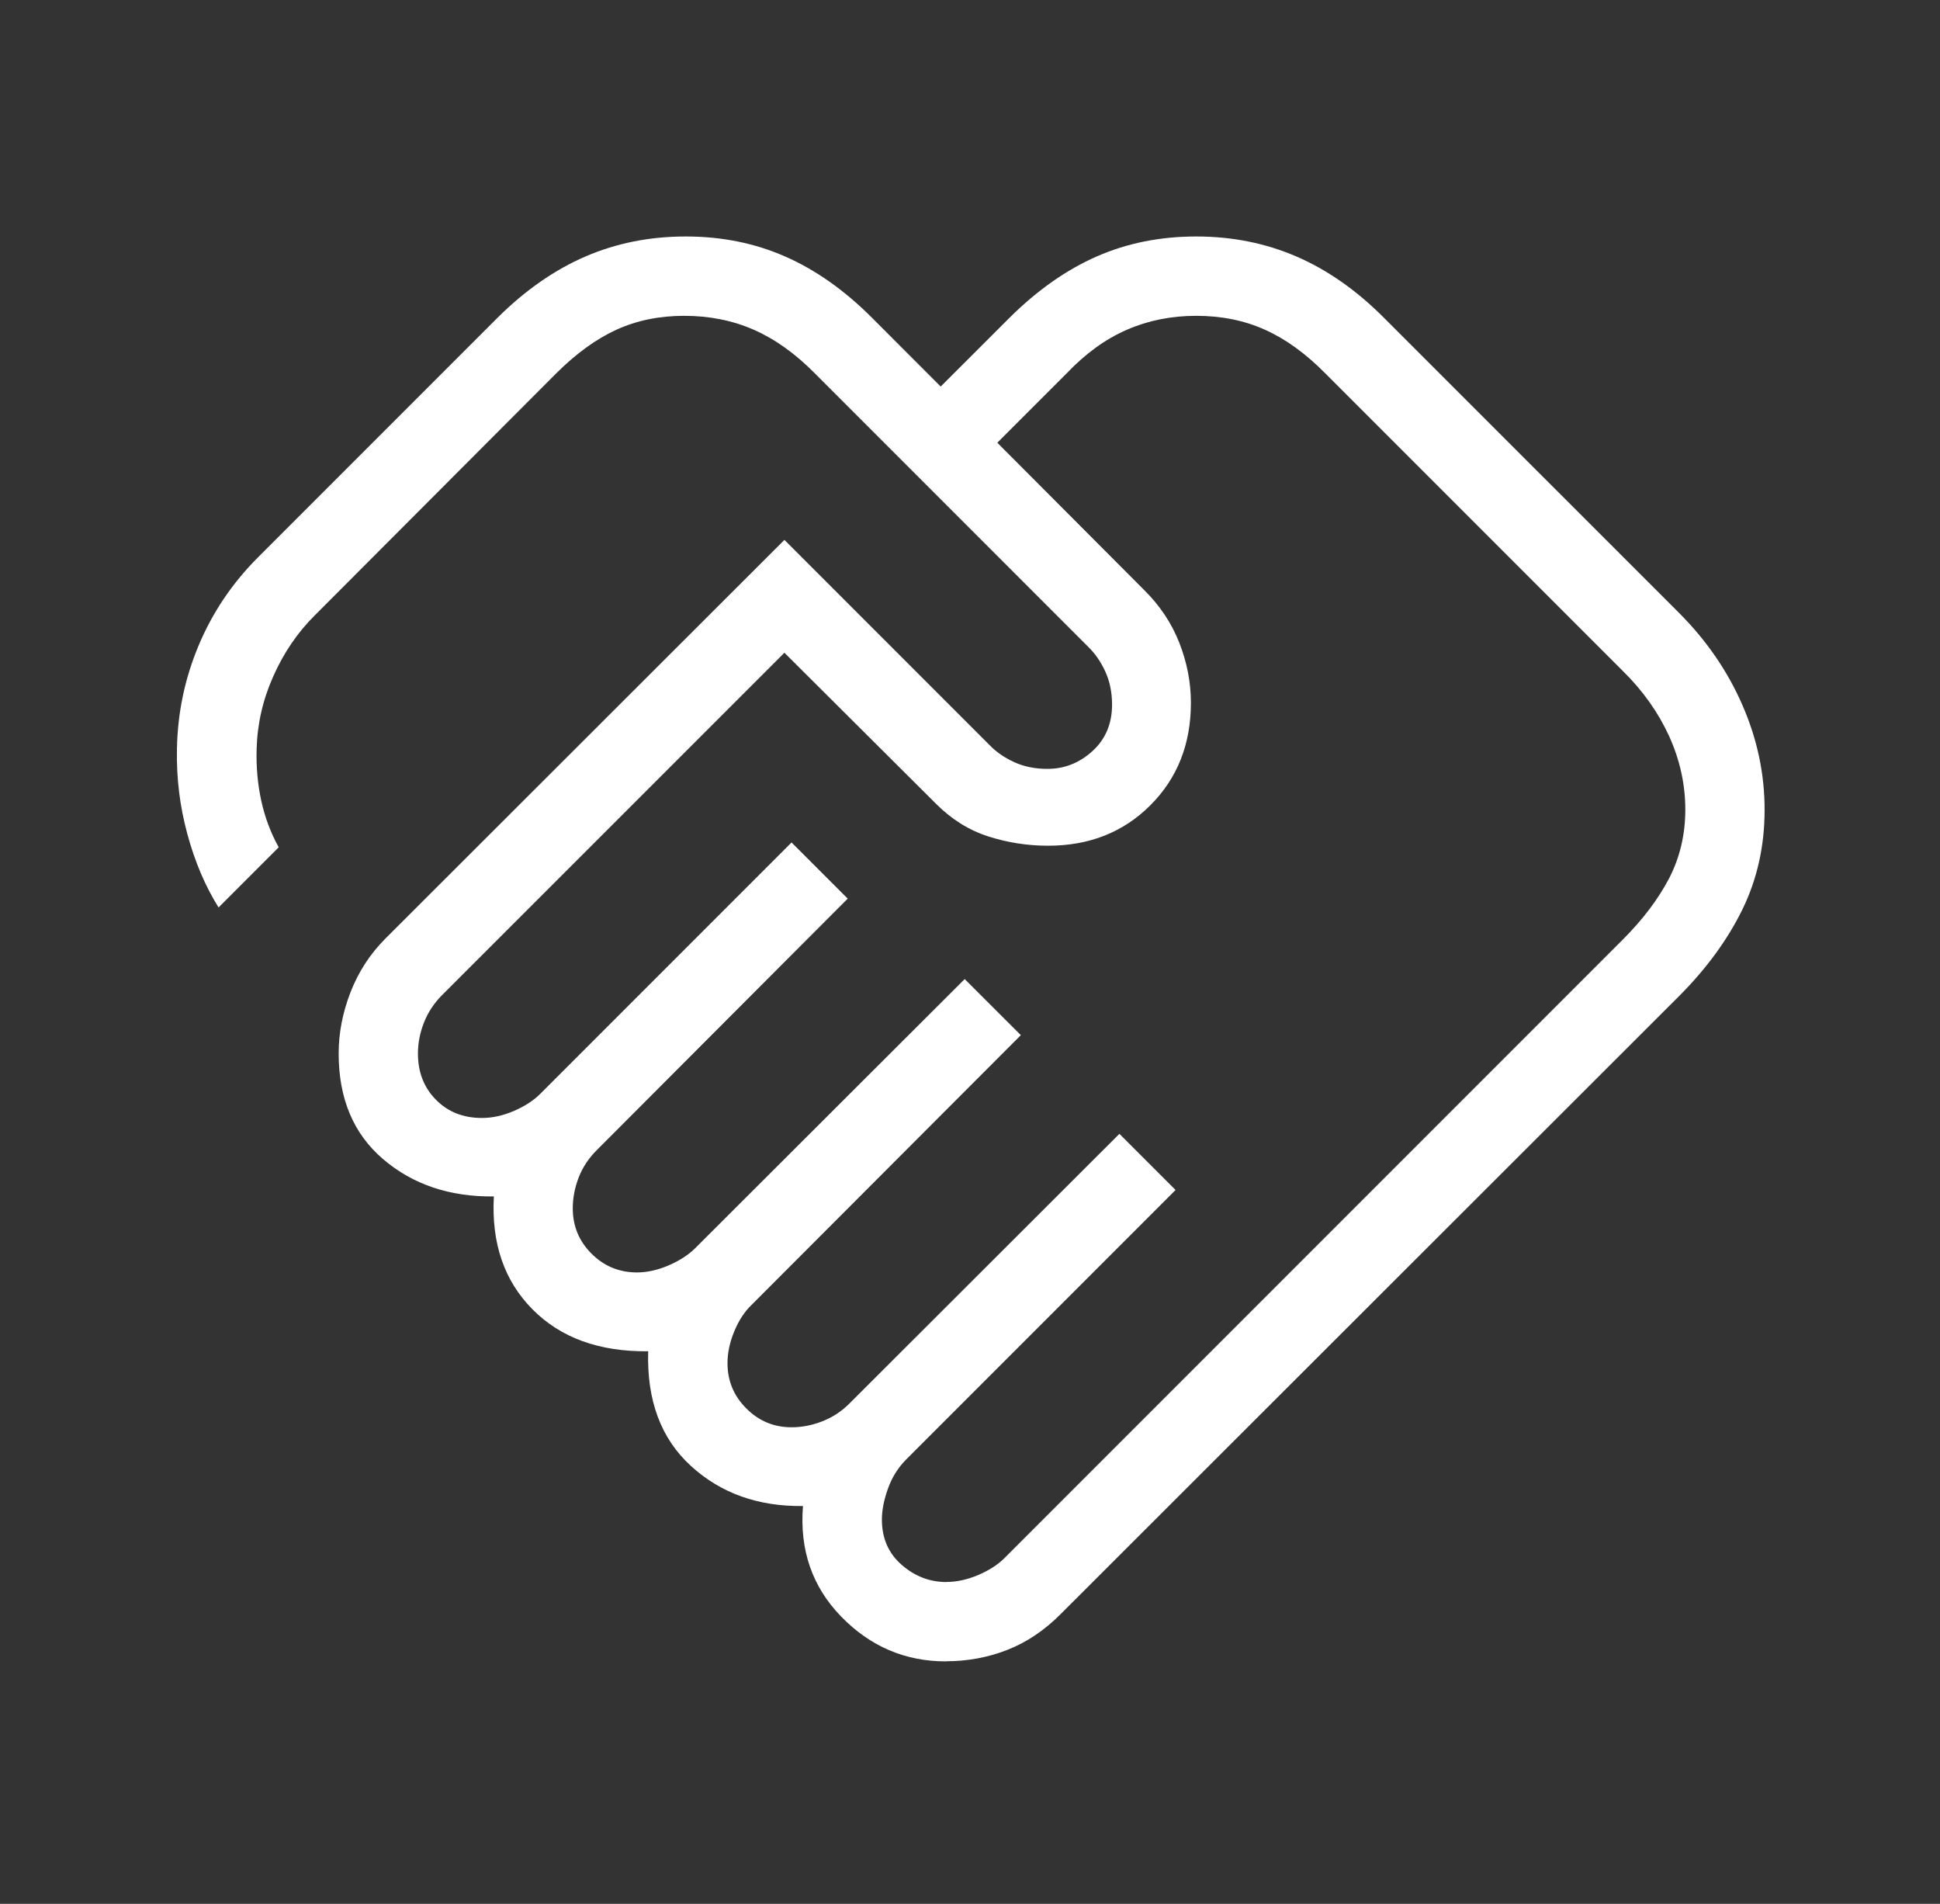<?xml version="1.0" encoding="UTF-8"?> <svg xmlns="http://www.w3.org/2000/svg" width="53" height="52" viewBox="0 0 53 52" fill="none"><rect x="0" y="0" width="53" height="52" fill="#333333" stroke="none"/><g id="material-symbols-light:handshake-outline"><path id="Vector" d="M25.855 43.208C26.138 43.208 26.428 43.144 26.726 43.017C27.023 42.89 27.264 42.735 27.447 42.551L44.339 25.658C44.883 25.113 45.303 24.557 45.6 23.989C45.894 23.419 46.042 22.794 46.042 22.113C46.042 21.424 45.894 20.755 45.6 20.107C45.303 19.457 44.883 18.865 44.339 18.33L36.214 10.205C35.678 9.661 35.127 9.261 34.56 9.007C33.996 8.753 33.369 8.626 32.68 8.626C31.999 8.626 31.367 8.753 30.784 9.007C30.2 9.261 29.651 9.66 29.135 10.203L27.246 12.092L31.254 16.111C31.684 16.535 32.006 17.016 32.218 17.555C32.429 18.093 32.535 18.64 32.535 19.195C32.535 20.323 32.166 21.256 31.427 21.994C30.689 22.732 29.757 23.1 28.63 23.099C28.074 23.099 27.532 23.015 27.003 22.846C26.474 22.677 25.998 22.38 25.575 21.957L21.43 17.828L12.075 27.181C11.857 27.401 11.693 27.65 11.583 27.928C11.473 28.207 11.418 28.489 11.418 28.773C11.418 29.285 11.582 29.706 11.91 30.037C12.236 30.369 12.655 30.535 13.167 30.535C13.45 30.535 13.74 30.471 14.038 30.344C14.335 30.216 14.576 30.06 14.759 29.876L21.625 23.01L23.159 24.544L16.304 31.413C16.084 31.631 15.92 31.879 15.81 32.158C15.702 32.438 15.648 32.72 15.648 33.003C15.648 33.487 15.818 33.899 16.159 34.24C16.5 34.581 16.912 34.752 17.396 34.754C17.679 34.754 17.97 34.689 18.267 34.561C18.565 34.432 18.805 34.277 18.989 34.095L26.355 26.741L27.889 28.273L20.533 35.64C20.341 35.823 20.184 36.064 20.061 36.361C19.937 36.659 19.875 36.949 19.875 37.232C19.875 37.715 20.046 38.126 20.388 38.467C20.729 38.811 21.142 38.983 21.625 38.983C21.909 38.983 22.19 38.928 22.47 38.818C22.751 38.708 22.999 38.544 23.216 38.324L30.582 30.968L32.116 32.502L24.75 39.869C24.532 40.089 24.368 40.352 24.258 40.66C24.148 40.968 24.093 41.248 24.093 41.503C24.093 42.014 24.273 42.426 24.633 42.74C24.992 43.053 25.4 43.21 25.855 43.21M25.842 45.377C24.728 45.377 23.775 44.969 22.982 44.155C22.189 43.339 21.841 42.332 21.937 41.134C20.71 41.149 19.688 40.783 18.872 40.036C18.055 39.288 17.668 38.245 17.708 36.907C16.37 36.922 15.316 36.539 14.545 35.759C13.773 34.979 13.422 33.952 13.492 32.678C12.287 32.692 11.279 32.353 10.467 31.66C9.657 30.969 9.252 30.007 9.252 28.773C9.252 28.217 9.359 27.661 9.574 27.105C9.79 26.548 10.107 26.058 10.528 25.636L21.43 14.746L27.025 20.341C27.208 20.533 27.435 20.691 27.705 20.815C27.975 20.939 28.279 21.001 28.617 21C29.081 21 29.49 20.838 29.846 20.514C30.201 20.191 30.38 19.769 30.381 19.249C30.381 18.911 30.319 18.608 30.195 18.339C30.07 18.069 29.913 17.842 29.722 17.659L22.269 10.205C21.732 9.661 21.173 9.261 20.594 9.007C20.015 8.753 19.381 8.626 18.692 8.626C18.011 8.626 17.393 8.753 16.837 9.007C16.282 9.261 15.733 9.661 15.188 10.205L8.593 16.814C8.128 17.276 7.752 17.828 7.466 18.471C7.18 19.112 7.029 19.775 7.011 20.458C6.997 20.948 7.039 21.418 7.137 21.868C7.235 22.319 7.394 22.744 7.614 23.142L5.971 24.785C5.607 24.204 5.323 23.535 5.118 22.778C4.912 22.021 4.818 21.249 4.834 20.46C4.851 19.475 5.048 18.532 5.425 17.633C5.802 16.733 6.342 15.93 7.046 15.225L13.6 8.671C14.355 7.923 15.155 7.367 15.999 7.003C16.842 6.64 17.754 6.459 18.735 6.459C19.716 6.459 20.62 6.641 21.448 7.005C22.277 7.368 23.066 7.923 23.814 8.671L25.699 10.558L27.588 8.671C28.343 7.923 29.136 7.367 29.965 7.003C30.794 6.64 31.699 6.459 32.68 6.459C33.66 6.459 34.573 6.641 35.416 7.005C36.258 7.368 37.053 7.923 37.8 8.671L45.873 16.742C46.619 17.489 47.196 18.327 47.602 19.258C48.008 20.188 48.21 21.143 48.208 22.124C48.208 23.106 48.006 24.011 47.602 24.839C47.197 25.666 46.621 26.455 45.873 27.205L28.979 44.083C28.53 44.534 28.04 44.862 27.51 45.067C26.981 45.272 26.425 45.374 25.842 45.374" fill="white"></path></g></svg> 